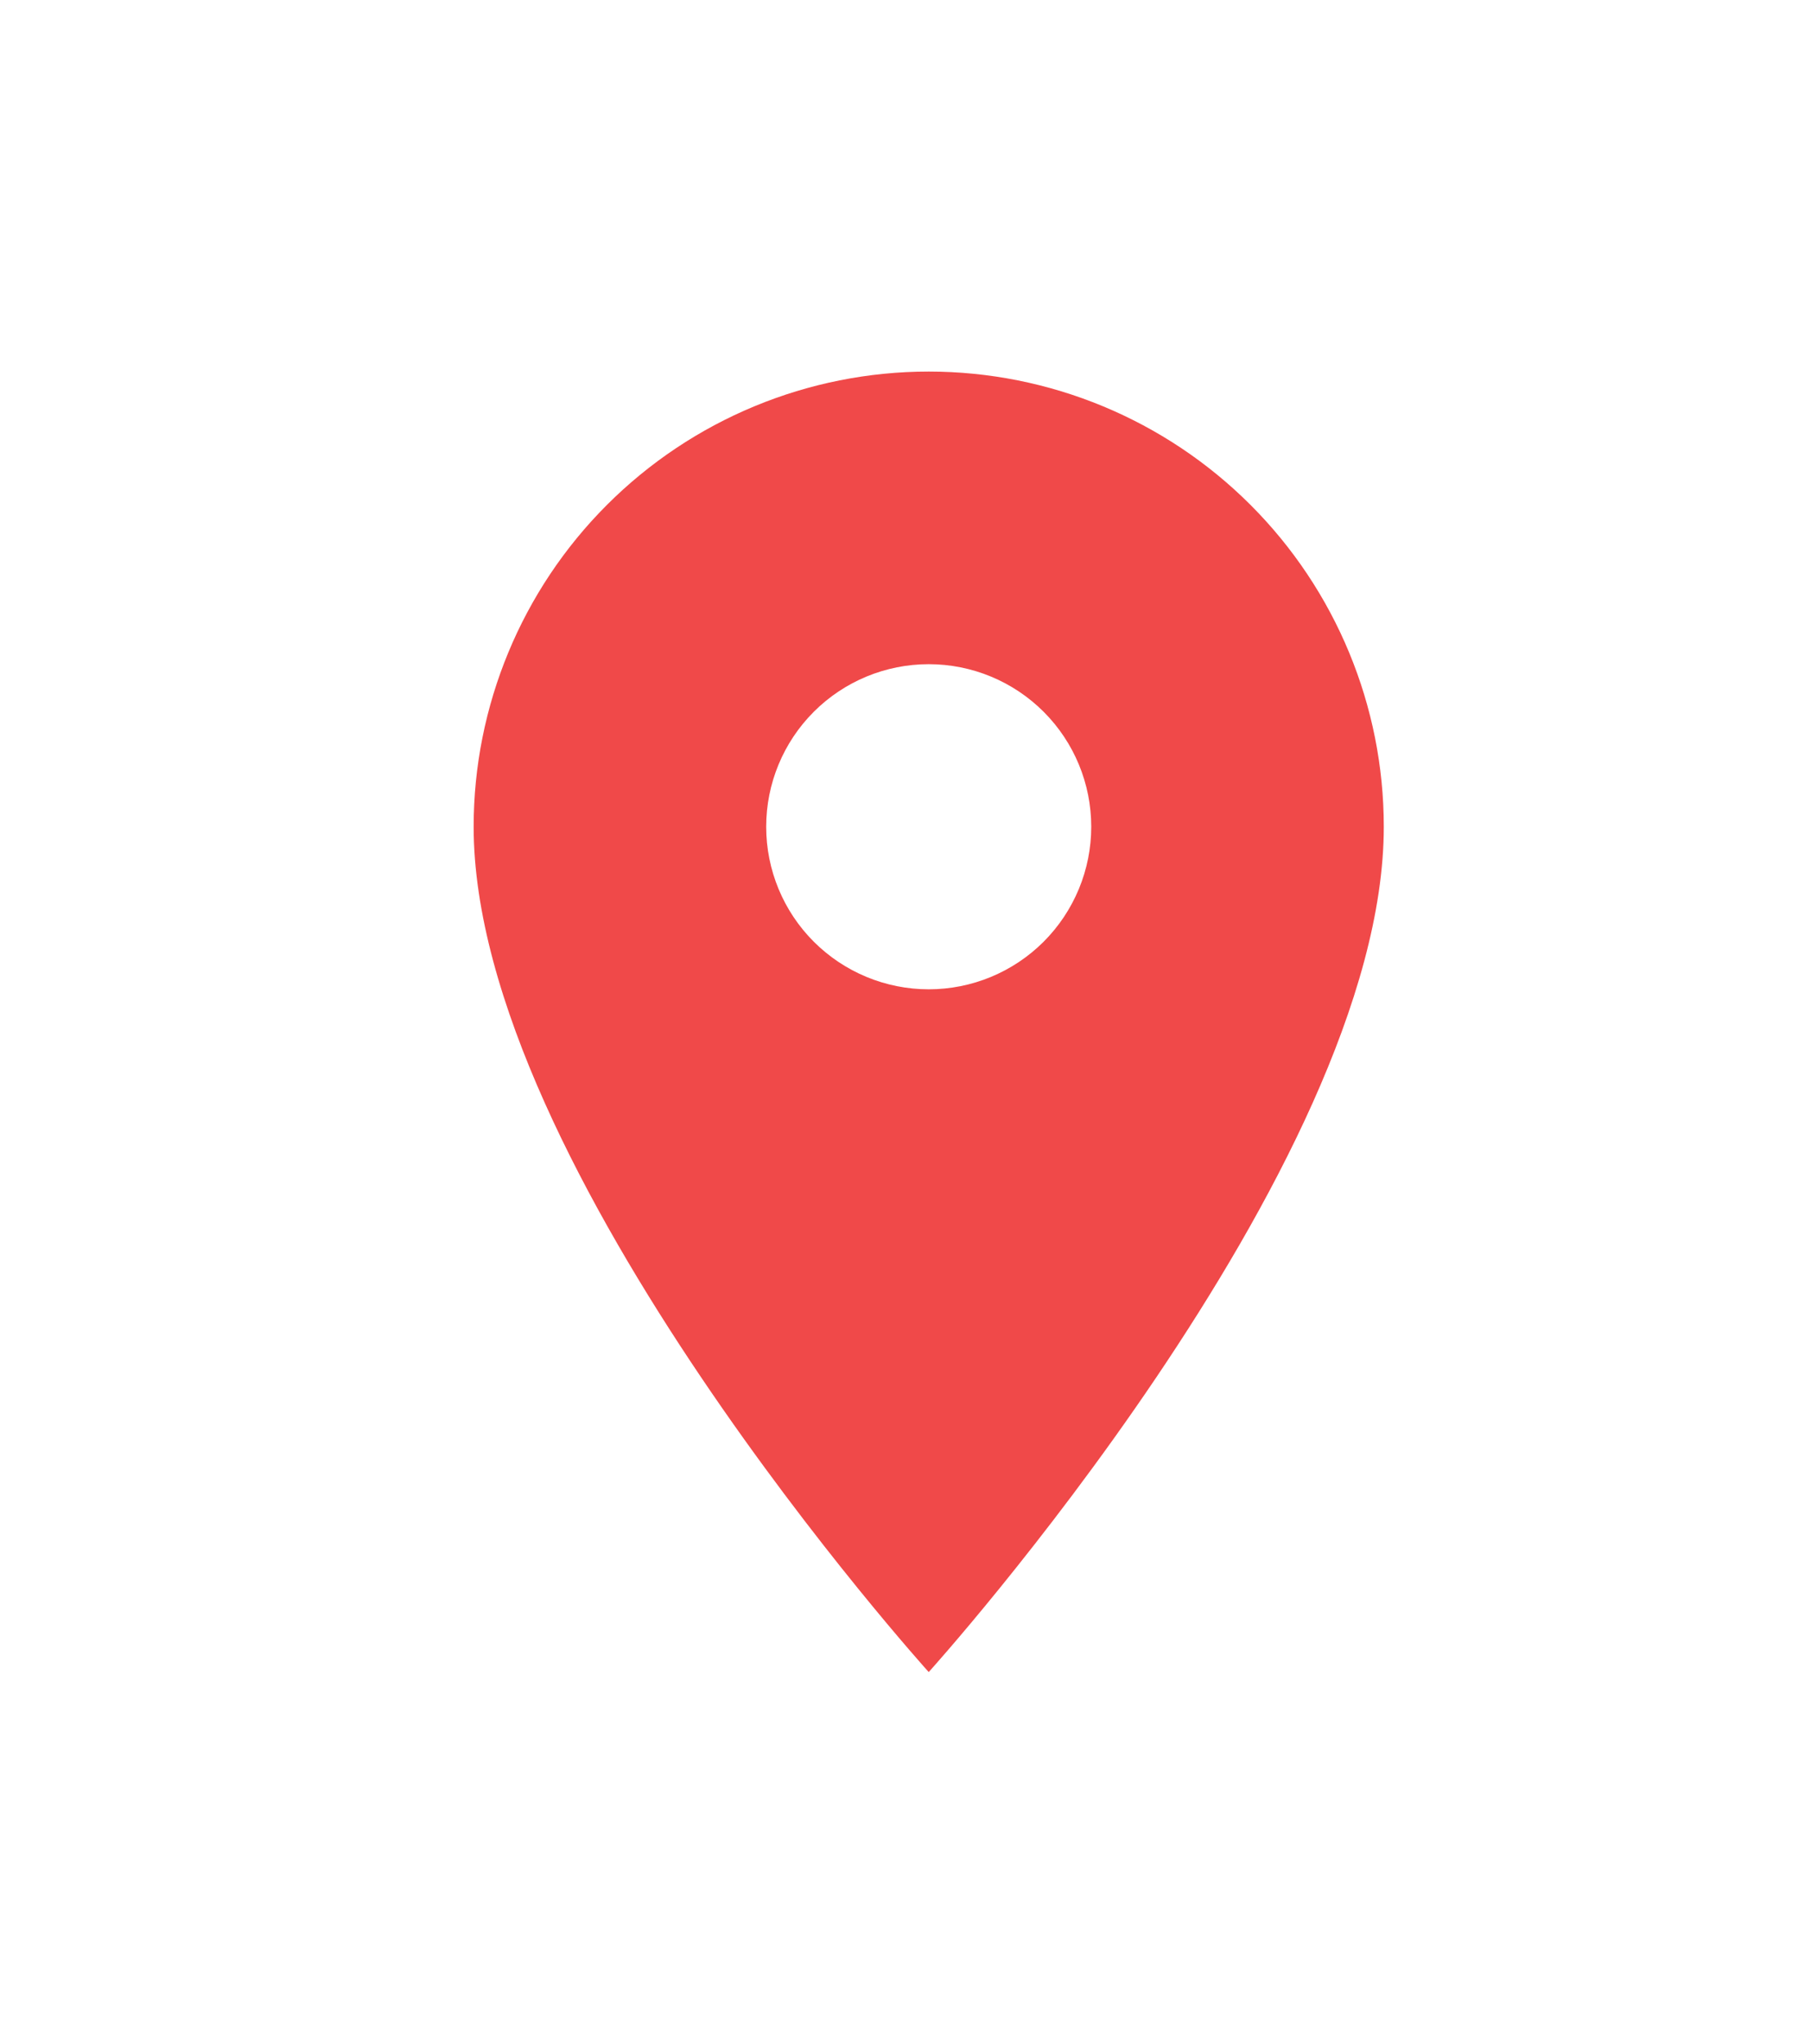 <svg width="78" height="88" viewBox="0 0 78 88" fill="none" xmlns="http://www.w3.org/2000/svg">
<g clip-path="url(#clip0_1676_119)">
<path d="M40 42.6C38.144 42.6 36.363 41.862 35.05 40.55C33.737 39.237 33 37.456 33 35.6C33 33.743 33.737 31.963 35.05 30.65C36.363 29.337 38.144 28.6 40 28.6C41.856 28.6 43.637 29.337 44.95 30.65C46.263 31.963 47 33.743 47 35.6C47 36.519 46.819 37.429 46.467 38.279C46.115 39.128 45.6 39.9 44.95 40.55C44.3 41.2 43.528 41.715 42.679 42.067C41.83 42.419 40.919 42.6 40 42.6V42.6ZM40 16C34.802 16 29.816 18.065 26.141 21.741C22.465 25.416 20.4 30.402 20.4 35.6C20.4 50.3 40 72 40 72C40 72 59.6 50.3 59.6 35.6C59.6 30.402 57.535 25.416 53.859 21.741C50.184 18.065 45.198 16 40 16V16Z" fill="#F04949"/>
</g>
<defs>
<clipPath id="clip0_1676_119">
<rect width="78" height="88" fill="white"/>
</clipPath>
</defs>
</svg>
